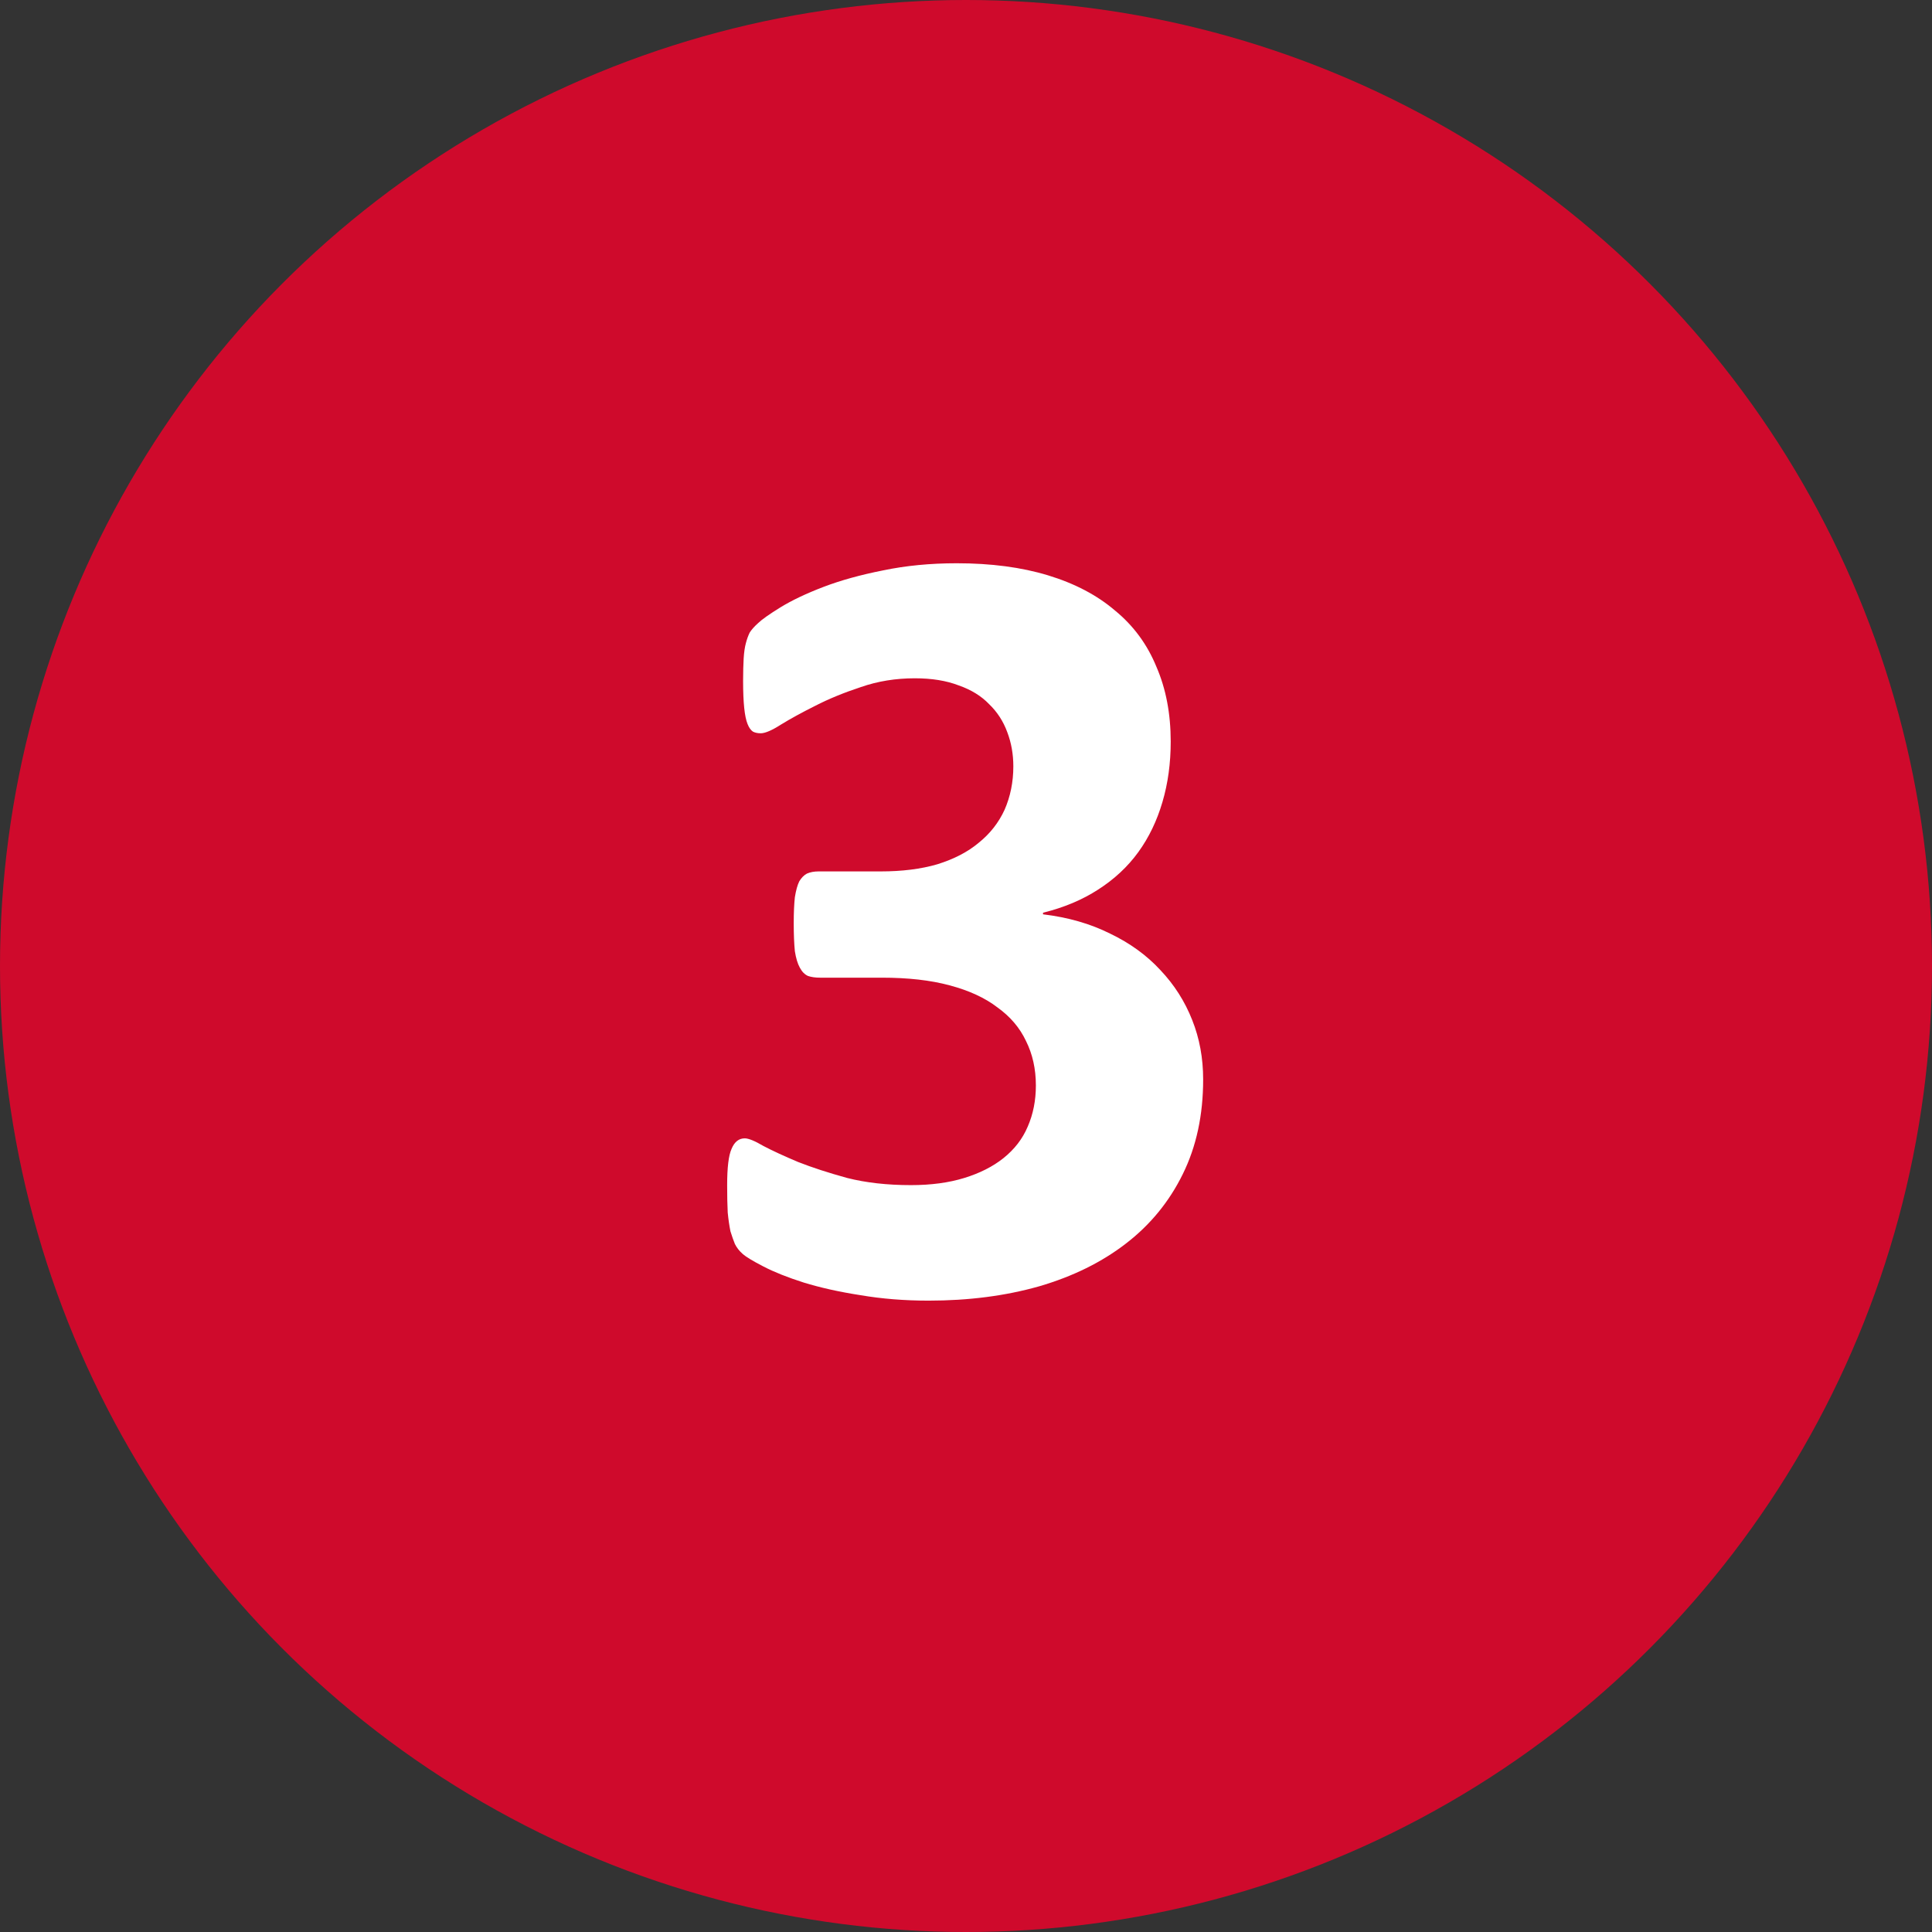 <?xml version="1.0" encoding="UTF-8"?>
<svg xmlns="http://www.w3.org/2000/svg" width="24" height="24" viewBox="0 0 24 24" fill="none">
  <rect x="0" y="0" width="24" height="24" fill="#333333" stroke="none"/>
  <circle cx="12" cy="12" r="12" fill="#CF0A2C"></circle>
  <path d="M14.946 13.409C14.946 13.851 14.862 14.243 14.693 14.585C14.525 14.927 14.29 15.214 13.989 15.446C13.688 15.679 13.329 15.856 12.909 15.979C12.49 16.098 12.032 16.157 11.535 16.157C11.234 16.157 10.952 16.134 10.688 16.089C10.423 16.048 10.188 15.995 9.983 15.932C9.783 15.868 9.617 15.802 9.484 15.733C9.352 15.665 9.266 15.613 9.225 15.576C9.184 15.54 9.152 15.499 9.129 15.453C9.111 15.408 9.092 15.355 9.074 15.296C9.061 15.232 9.049 15.155 9.04 15.063C9.035 14.968 9.033 14.854 9.033 14.722C9.033 14.503 9.051 14.352 9.088 14.271C9.124 14.184 9.179 14.141 9.252 14.141C9.298 14.141 9.375 14.172 9.484 14.236C9.598 14.296 9.742 14.362 9.915 14.435C10.088 14.503 10.291 14.569 10.523 14.633C10.756 14.692 11.02 14.722 11.316 14.722C11.567 14.722 11.788 14.692 11.979 14.633C12.171 14.574 12.333 14.492 12.465 14.387C12.602 14.277 12.702 14.148 12.766 13.997C12.834 13.842 12.868 13.671 12.868 13.484C12.868 13.279 12.827 13.095 12.745 12.931C12.668 12.767 12.549 12.628 12.39 12.514C12.235 12.395 12.037 12.304 11.795 12.24C11.558 12.176 11.278 12.145 10.954 12.145H10.188C10.129 12.145 10.079 12.138 10.038 12.124C9.997 12.106 9.963 12.072 9.936 12.021C9.908 11.971 9.888 11.903 9.874 11.816C9.865 11.725 9.86 11.609 9.86 11.468C9.86 11.336 9.865 11.229 9.874 11.146C9.888 11.06 9.906 10.994 9.929 10.948C9.956 10.903 9.988 10.871 10.024 10.852C10.065 10.834 10.113 10.825 10.168 10.825H10.94C11.205 10.825 11.44 10.796 11.645 10.736C11.85 10.672 12.021 10.584 12.157 10.47C12.299 10.356 12.406 10.219 12.479 10.06C12.551 9.896 12.588 9.715 12.588 9.52C12.588 9.369 12.563 9.228 12.513 9.096C12.463 8.959 12.387 8.843 12.287 8.747C12.191 8.647 12.066 8.569 11.911 8.515C11.756 8.455 11.574 8.426 11.364 8.426C11.127 8.426 10.904 8.462 10.694 8.535C10.485 8.604 10.296 8.681 10.127 8.768C9.963 8.85 9.822 8.927 9.703 9C9.589 9.073 9.505 9.109 9.45 9.109C9.414 9.109 9.382 9.103 9.354 9.089C9.327 9.071 9.304 9.039 9.286 8.993C9.268 8.948 9.254 8.882 9.245 8.795C9.236 8.708 9.231 8.597 9.231 8.46C9.231 8.346 9.234 8.253 9.238 8.18C9.243 8.102 9.252 8.038 9.266 7.988C9.279 7.938 9.295 7.895 9.313 7.858C9.336 7.822 9.37 7.783 9.416 7.742C9.462 7.697 9.555 7.631 9.696 7.544C9.838 7.457 10.015 7.373 10.229 7.291C10.444 7.209 10.69 7.141 10.968 7.086C11.25 7.027 11.556 6.997 11.884 6.997C12.312 6.997 12.69 7.047 13.019 7.147C13.351 7.248 13.629 7.394 13.852 7.585C14.08 7.772 14.251 8.004 14.365 8.282C14.484 8.556 14.543 8.866 14.543 9.212C14.543 9.481 14.509 9.731 14.44 9.964C14.372 10.196 14.272 10.404 14.14 10.586C14.008 10.768 13.841 10.923 13.641 11.051C13.445 11.178 13.217 11.274 12.957 11.338V11.358C13.267 11.395 13.545 11.475 13.791 11.598C14.037 11.716 14.245 11.867 14.413 12.049C14.586 12.231 14.718 12.438 14.81 12.671C14.901 12.899 14.946 13.145 14.946 13.409Z" fill="white"></path>
</svg>
